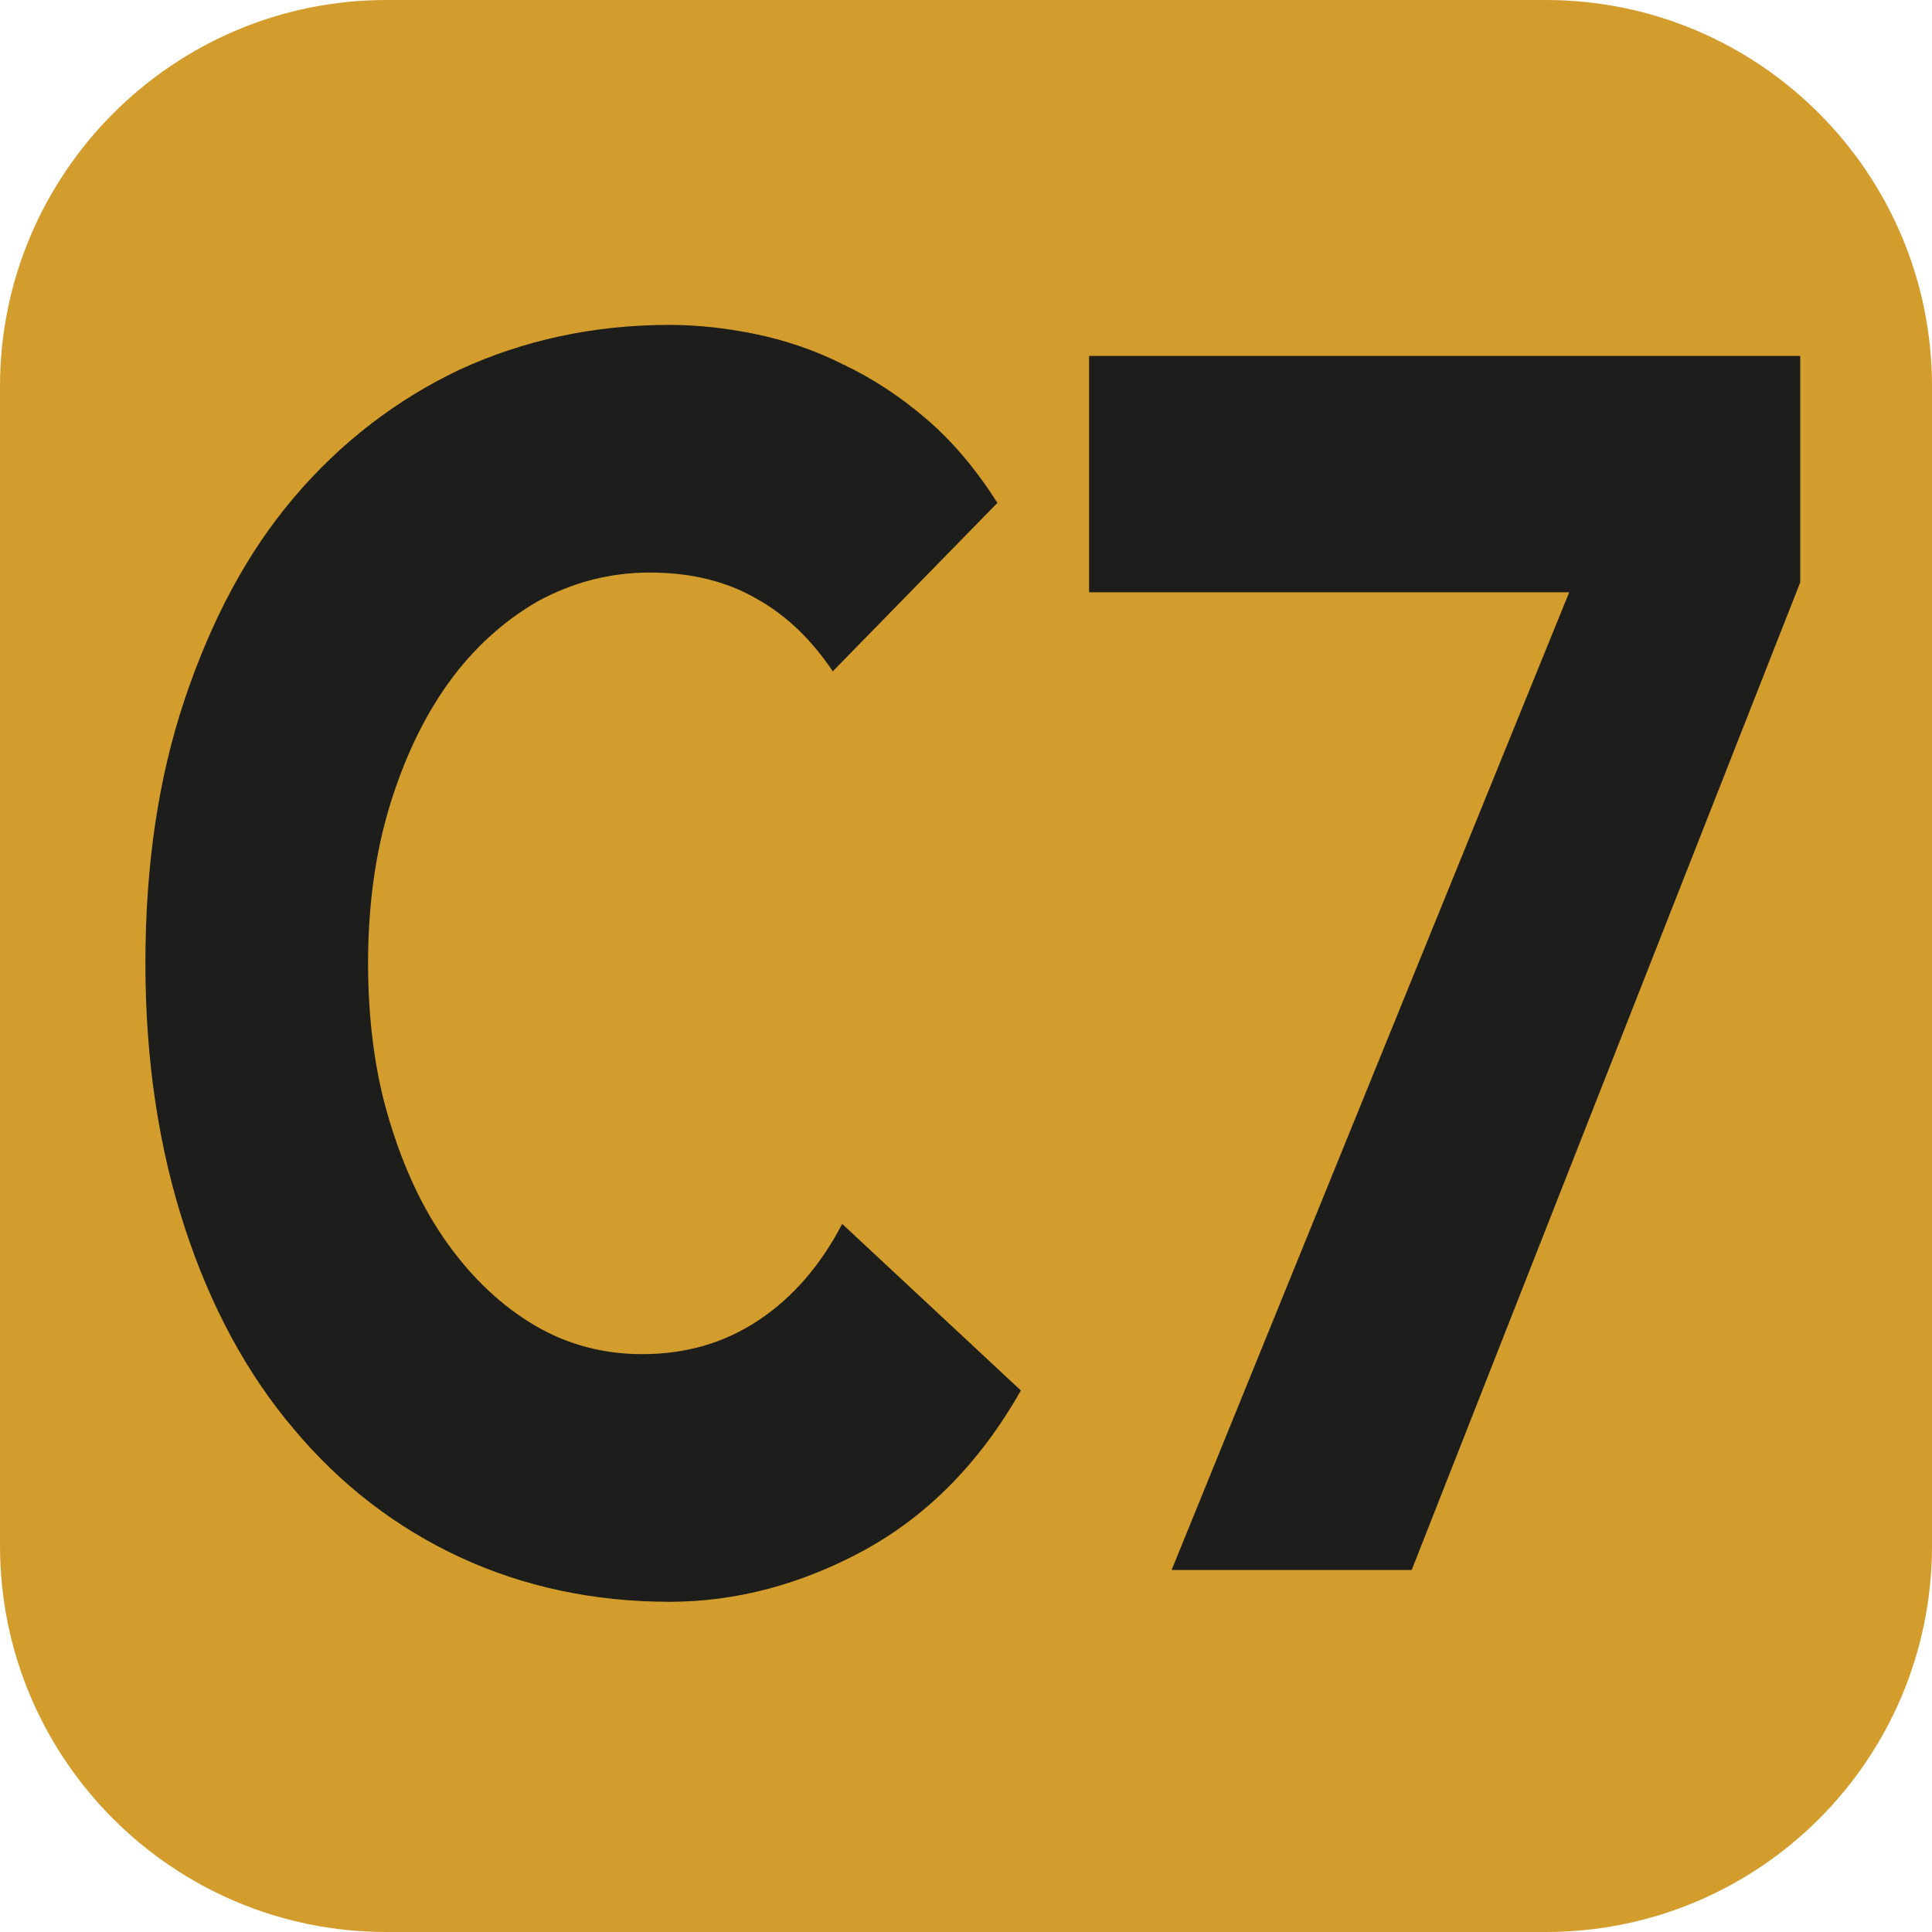 <?xml version="1.0" encoding="UTF-8"?>
<svg id="Calque_1" data-name="Calque 1" xmlns="http://www.w3.org/2000/svg" xmlns:xlink="http://www.w3.org/1999/xlink" viewBox="0 0 25.51 25.51">
  <defs>
    <clipPath id="clippath">
      <rect y="0" width="25.51" height="25.51" style="fill: none;"/>
    </clipPath>
  </defs>
  <g style="clip-path: url(#clippath);">
    <path d="M20.41,25.51H5.1C2.29,25.51,0,23.23,0,20.41V5.1C0,2.29,2.29,0,5.1,0h15.31c2.82,0,5.1,2.29,5.1,5.1v15.31c0,2.82-2.28,5.1-5.1,5.1" style="fill: #d39d2d;"/>
  </g>
  <g>
    <path d="M11,8.87c-.28-.42-.62-.75-1.02-.97-.4-.23-.87-.34-1.4-.34s-1.02,.13-1.48,.38c-.45,.26-.85,.62-1.18,1.08-.33,.46-.59,1.01-.78,1.64-.19,.63-.28,1.32-.28,2.06s.09,1.45,.28,2.07c.19,.63,.44,1.17,.77,1.63,.33,.46,.71,.82,1.15,1.08,.44,.26,.92,.38,1.42,.38,.58,0,1.09-.15,1.54-.45,.45-.3,.82-.73,1.1-1.27l2.36,2.2c-.54,.95-1.23,1.65-2.07,2.11-.83,.45-1.69,.68-2.57,.68-1,0-1.93-.2-2.77-.59-.84-.39-1.58-.96-2.19-1.69-.62-.73-1.1-1.62-1.44-2.66-.34-1.04-.52-2.2-.52-3.49s.17-2.45,.52-3.49c.35-1.04,.82-1.93,1.44-2.66,.62-.73,1.35-1.29,2.19-1.69,.85-.39,1.77-.59,2.77-.59,.36,0,.74,.04,1.13,.12,.39,.08,.78,.21,1.16,.4,.38,.18,.75,.42,1.1,.72,.35,.3,.66,.67,.94,1.11l-2.17,2.22Z" style="fill: #1d1e1b;"/>
    <polygon points="20.72 7.82 14.38 7.82 14.38 4.7 23.77 4.7 23.77 7.69 18.64 20.73 15.47 20.73 20.72 7.82" style="fill: #1d1e1b;"/>
  </g>
</svg>